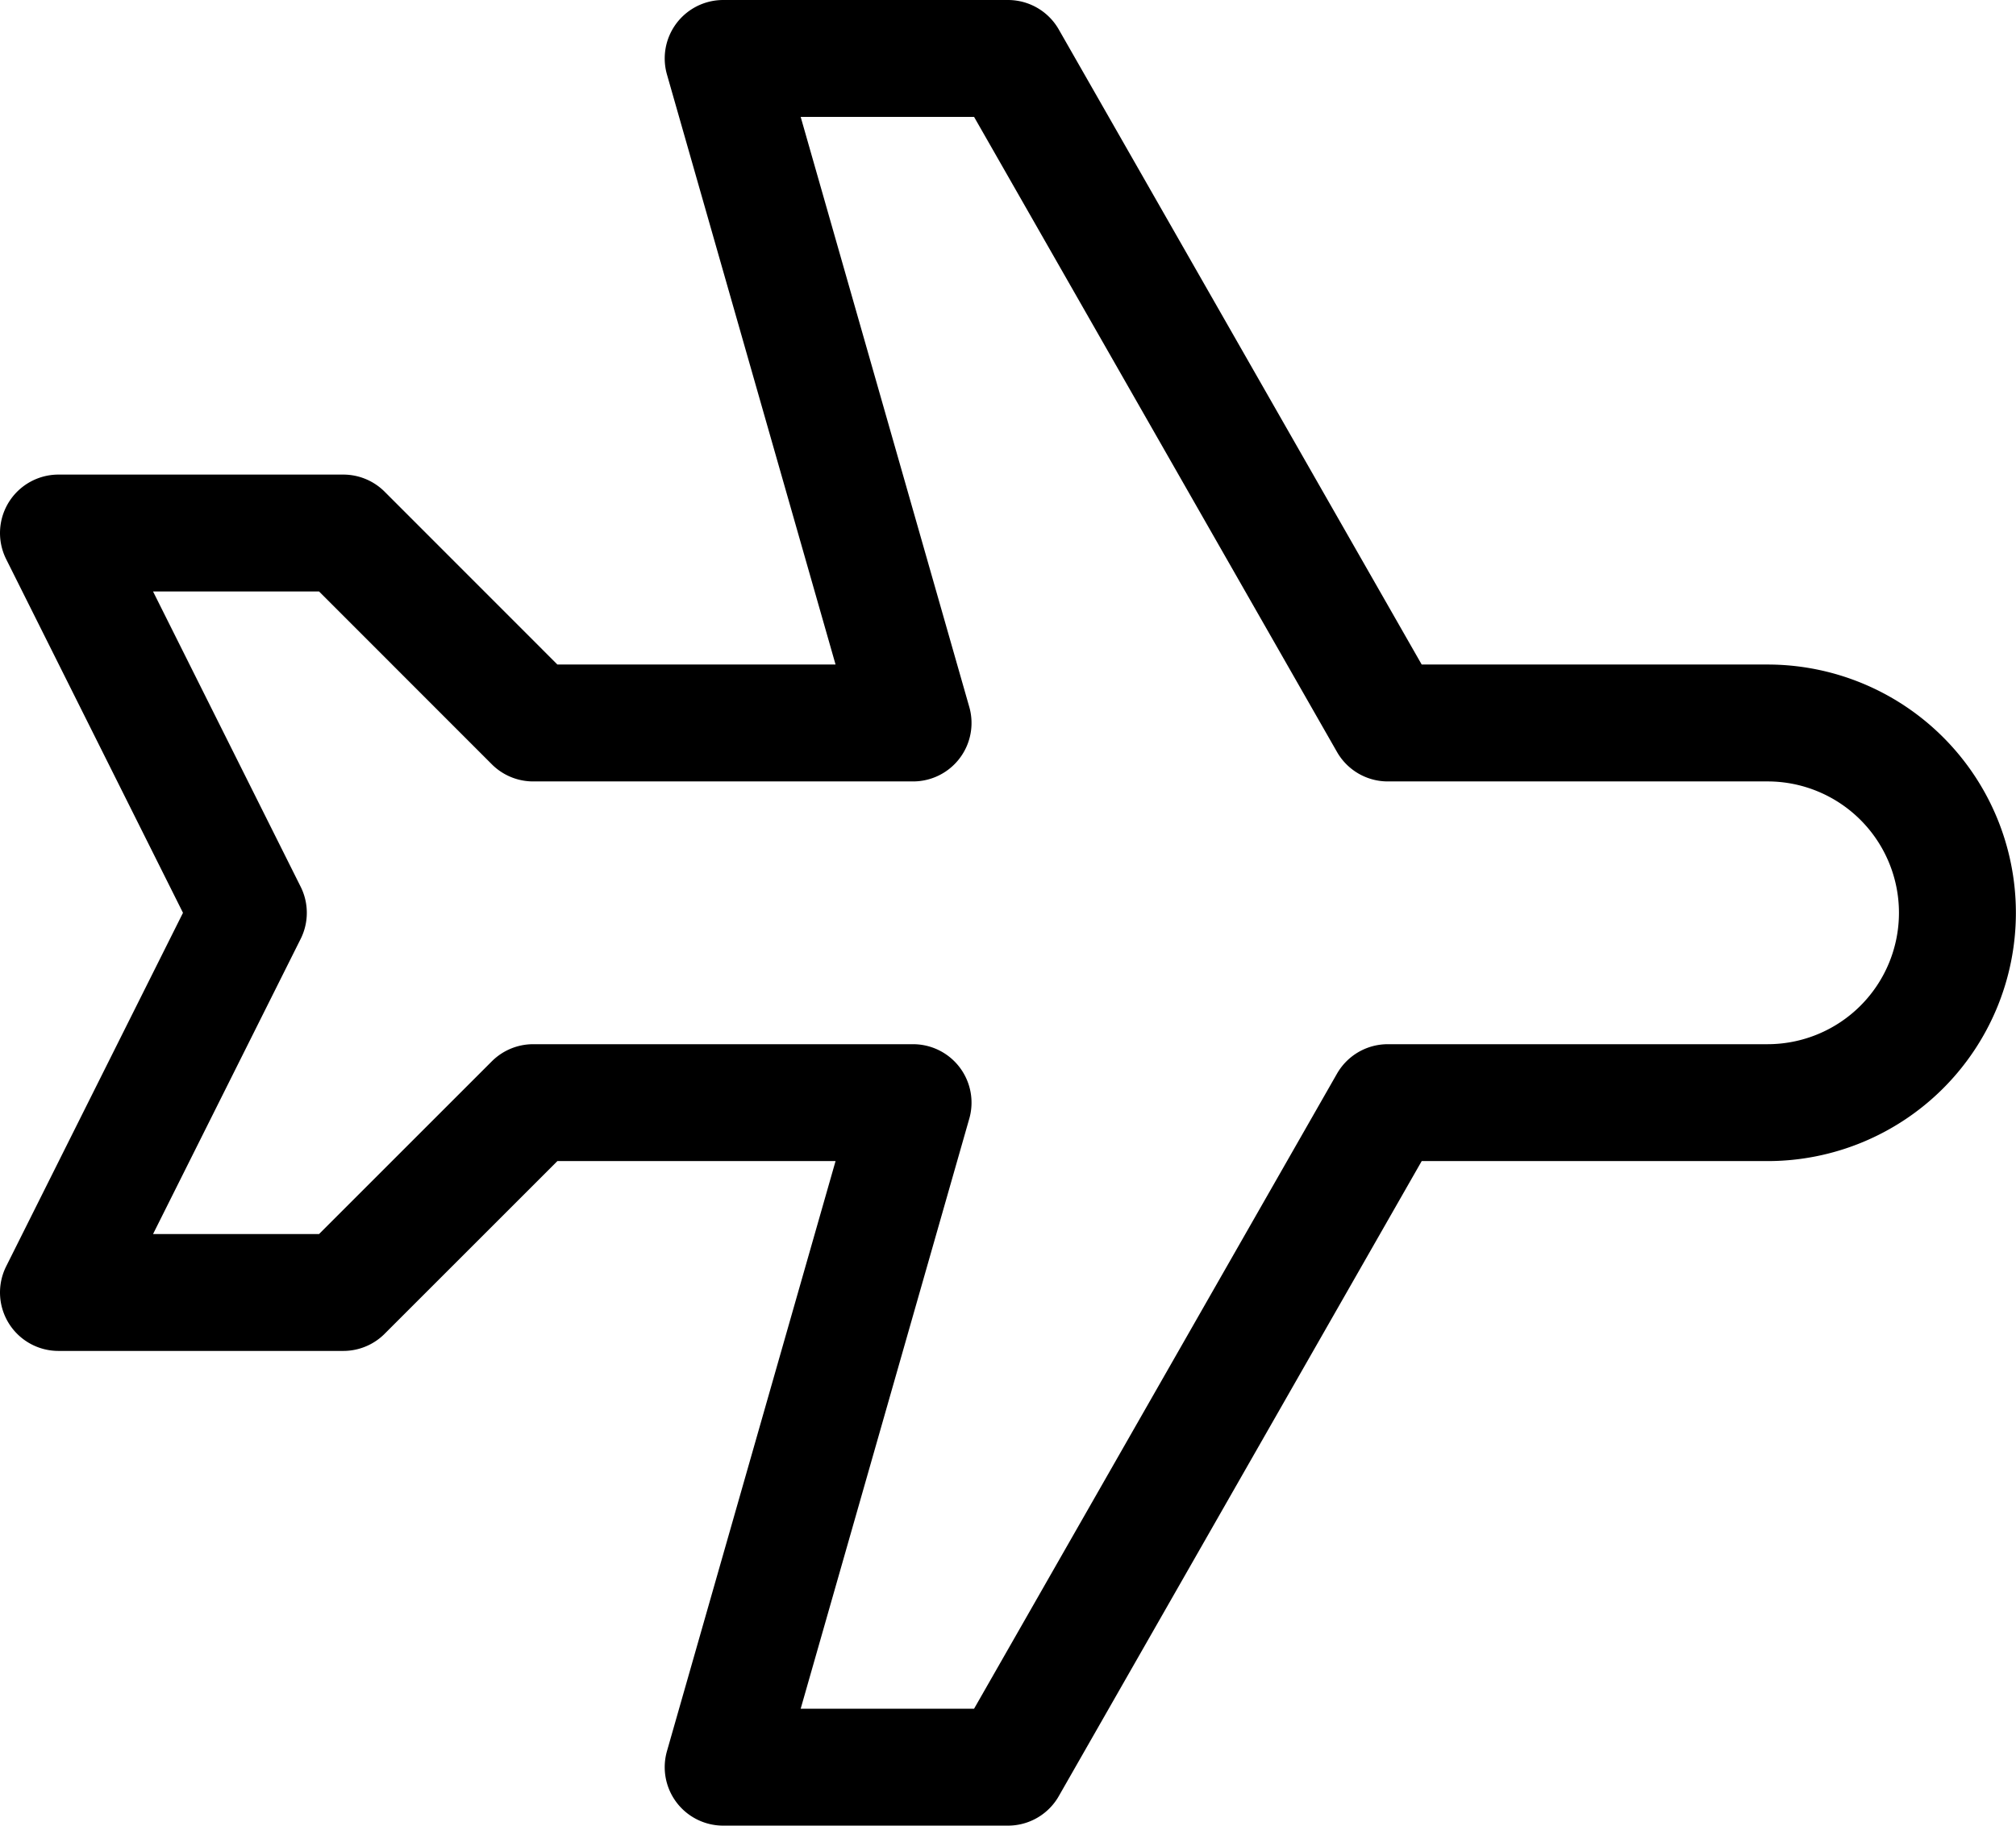 <svg xmlns="http://www.w3.org/2000/svg" width="17.242" height="15.618" viewBox="0 0 17.242 15.618">
  <path id="Path_691" data-name="Path 691" d="M11.369,5.685h3.248a1.624,1.624,0,0,1,0,3.248H11.369L8.121,14.618H5.685L7.309,8.933H4.06L2.436,10.557H0L1.624,7.309,0,4.06H2.436L4.06,5.685H7.309L5.685,0H8.121Z" transform="translate(0.5 0.5)" fill="none" stroke="#000" stroke-linecap="round" stroke-linejoin="round" stroke-width="1"/>
</svg>